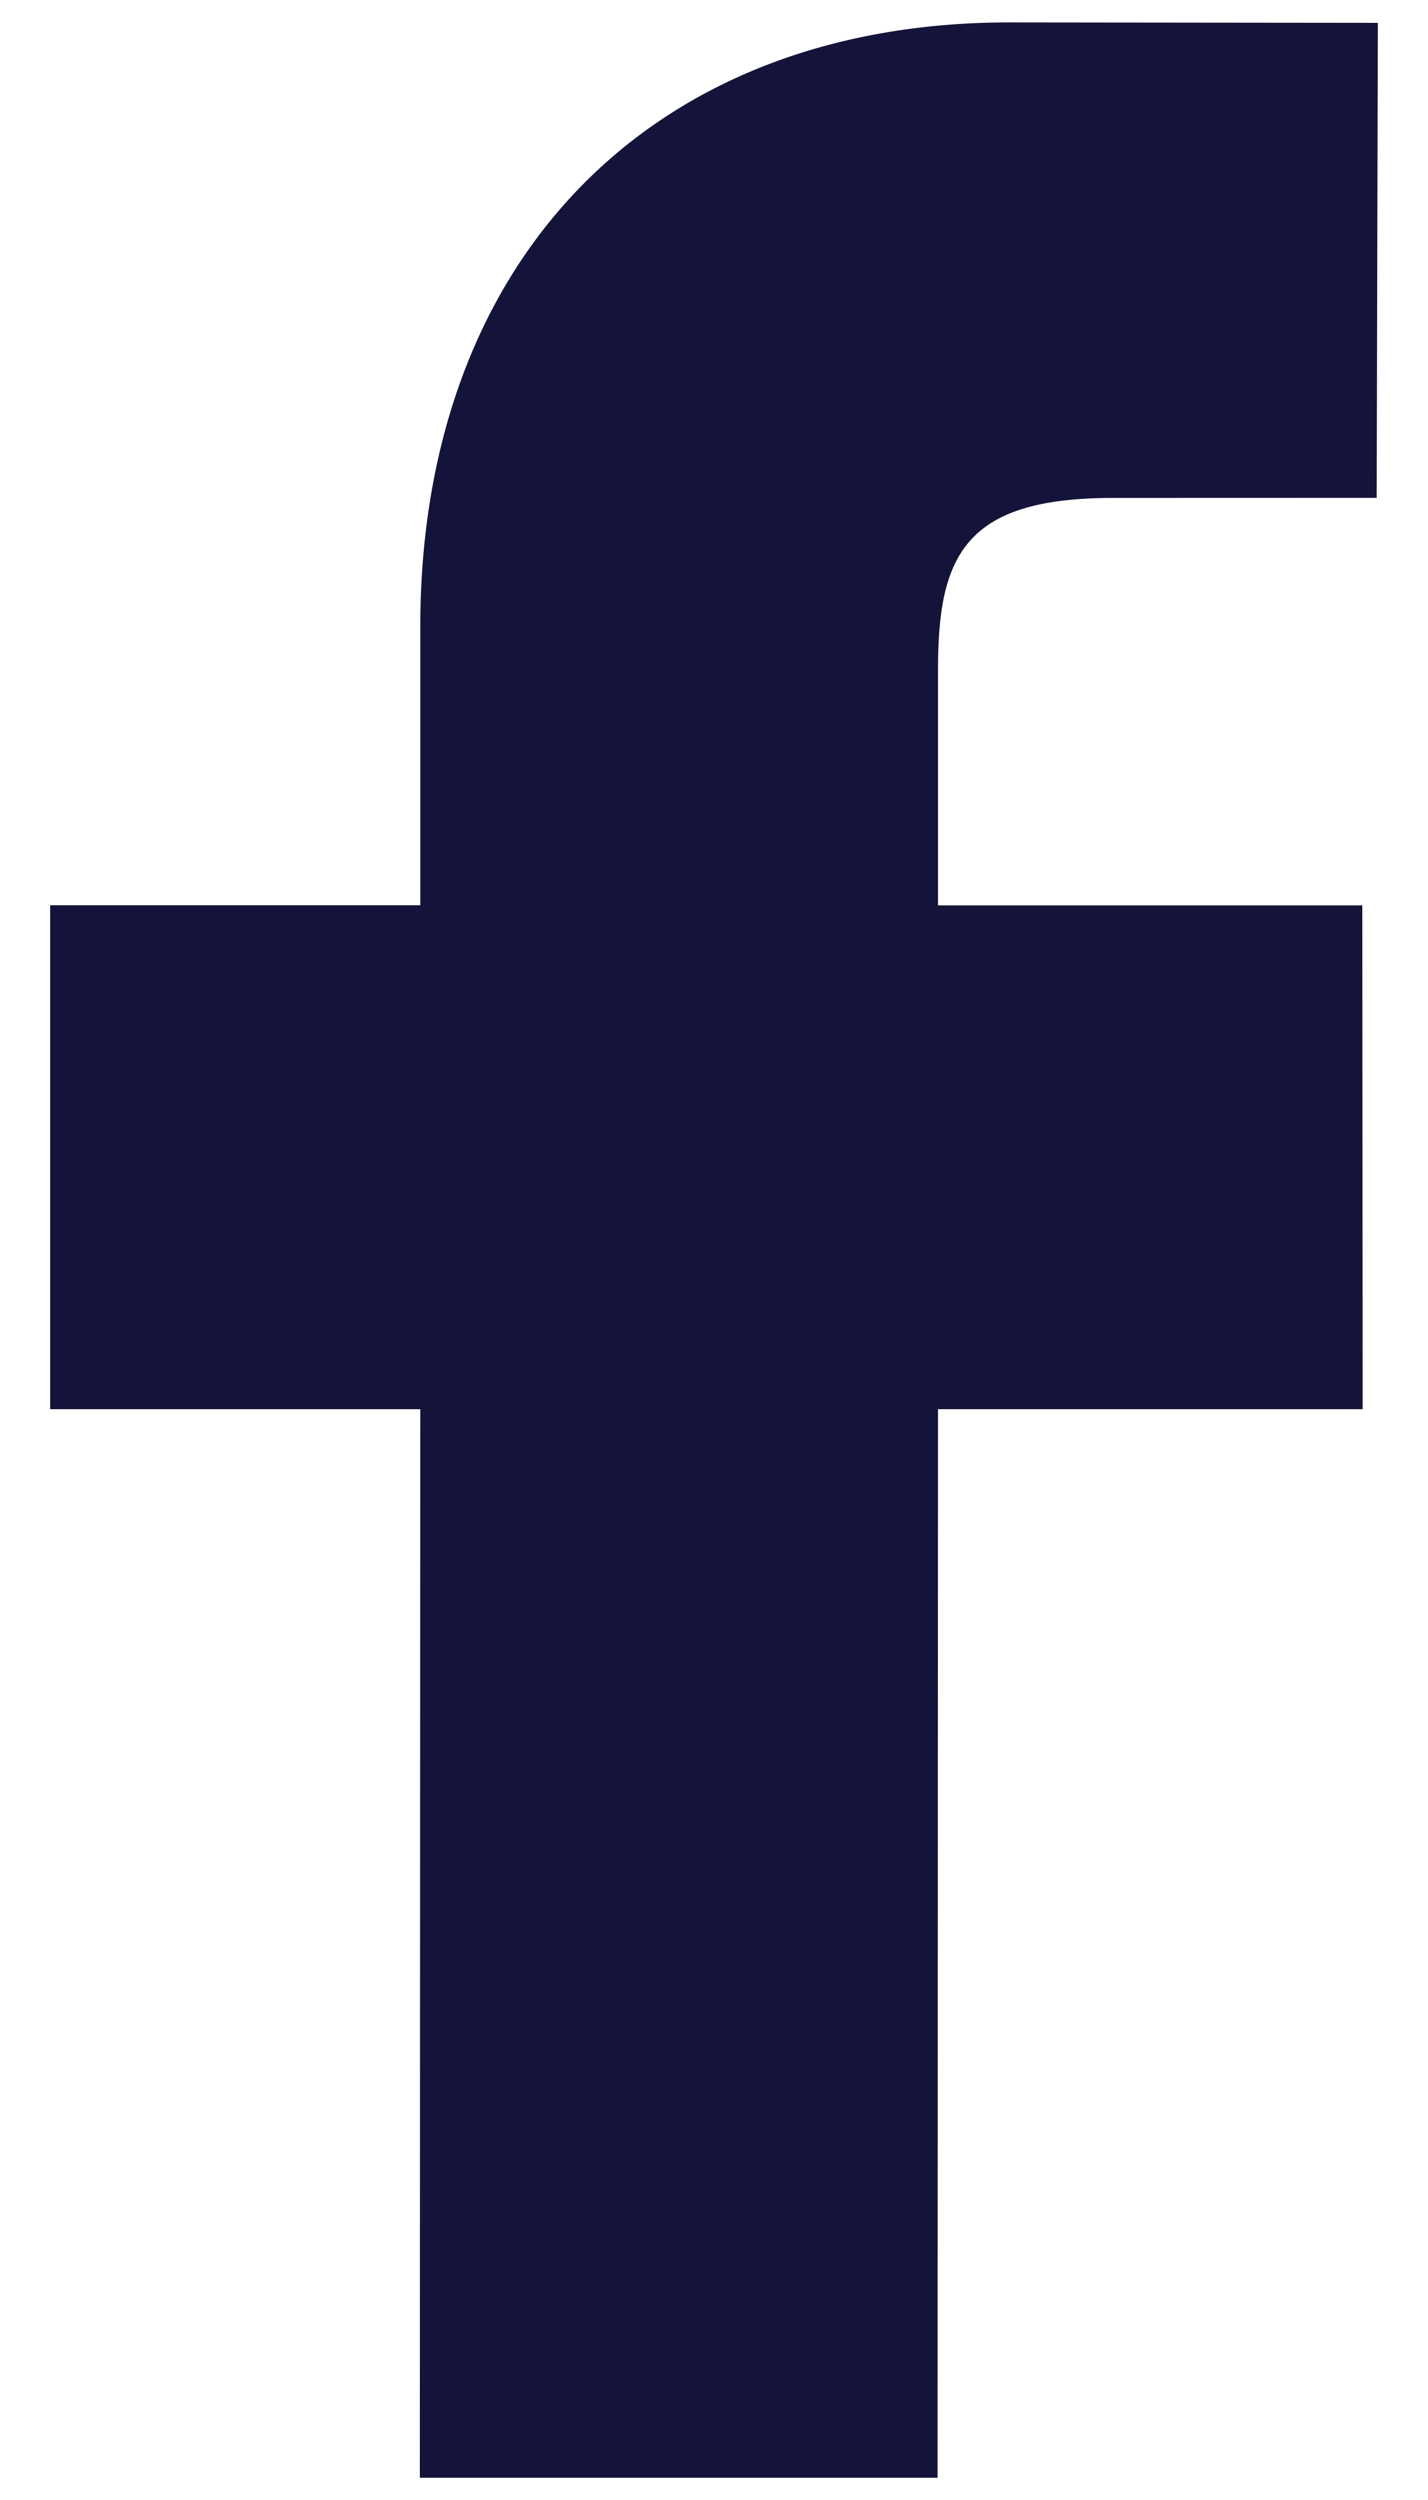 <svg width="16" height="28" viewBox="0 0 16 28" fill="none" xmlns="http://www.w3.org/2000/svg">
<path d="M15.438 0.256L11.305 0.251C7.298 0.251 4.709 2.906 4.709 7.02V10.139H0.562V15.783H4.709L4.704 27.751H10.505L10.51 15.783H15.268L15.264 10.14H10.51V7.494C10.51 6.221 10.811 5.577 12.467 5.577L15.425 5.576L15.438 0.256Z" fill="#14143B"/>
</svg>
